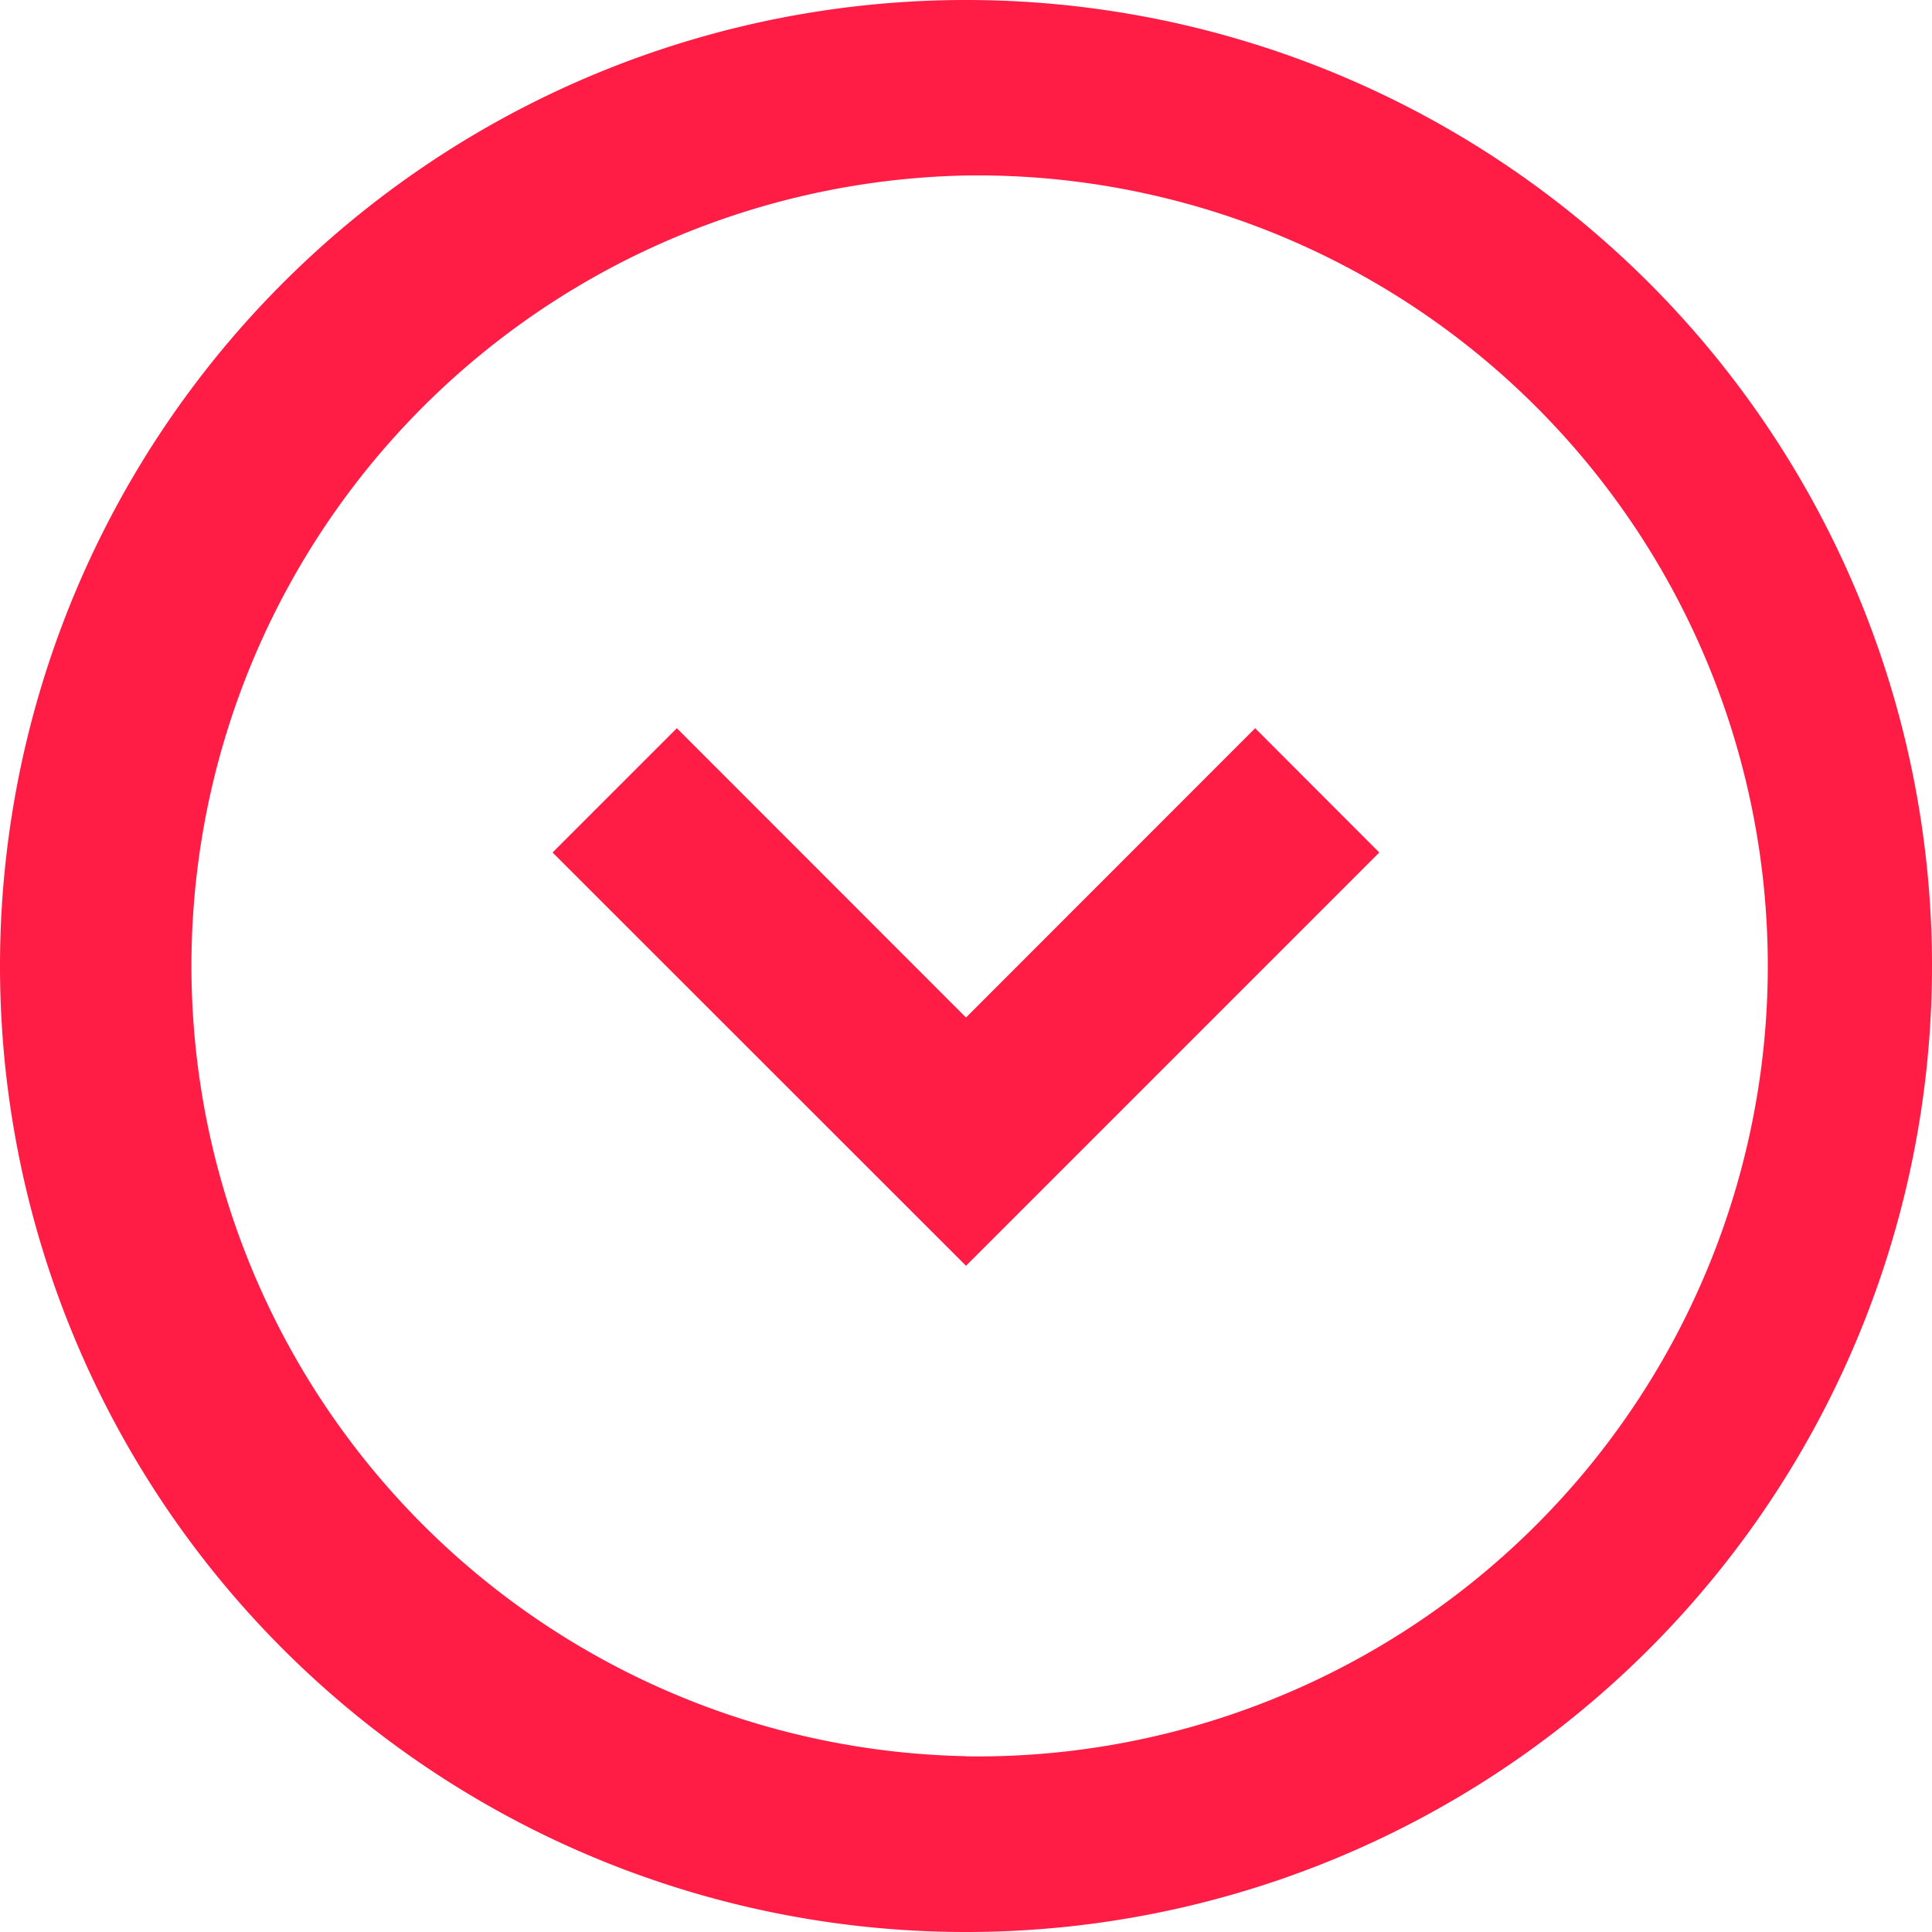 <svg width="12" height="12" fill="none" xmlns="http://www.w3.org/2000/svg"><path fill-rule="evenodd" clip-rule="evenodd" d="M6 12A6 6 0 116 0a6 6 0 010 12zm0-1.091A4.91 4.91 0 106 1.09a4.91 4.91 0 000 9.818zm2.567-5.614l-.771-.772L6 6.32 4.204 4.523l-.772.772L6 7.862l2.567-2.567z" fill="#FF1C45"/></svg>